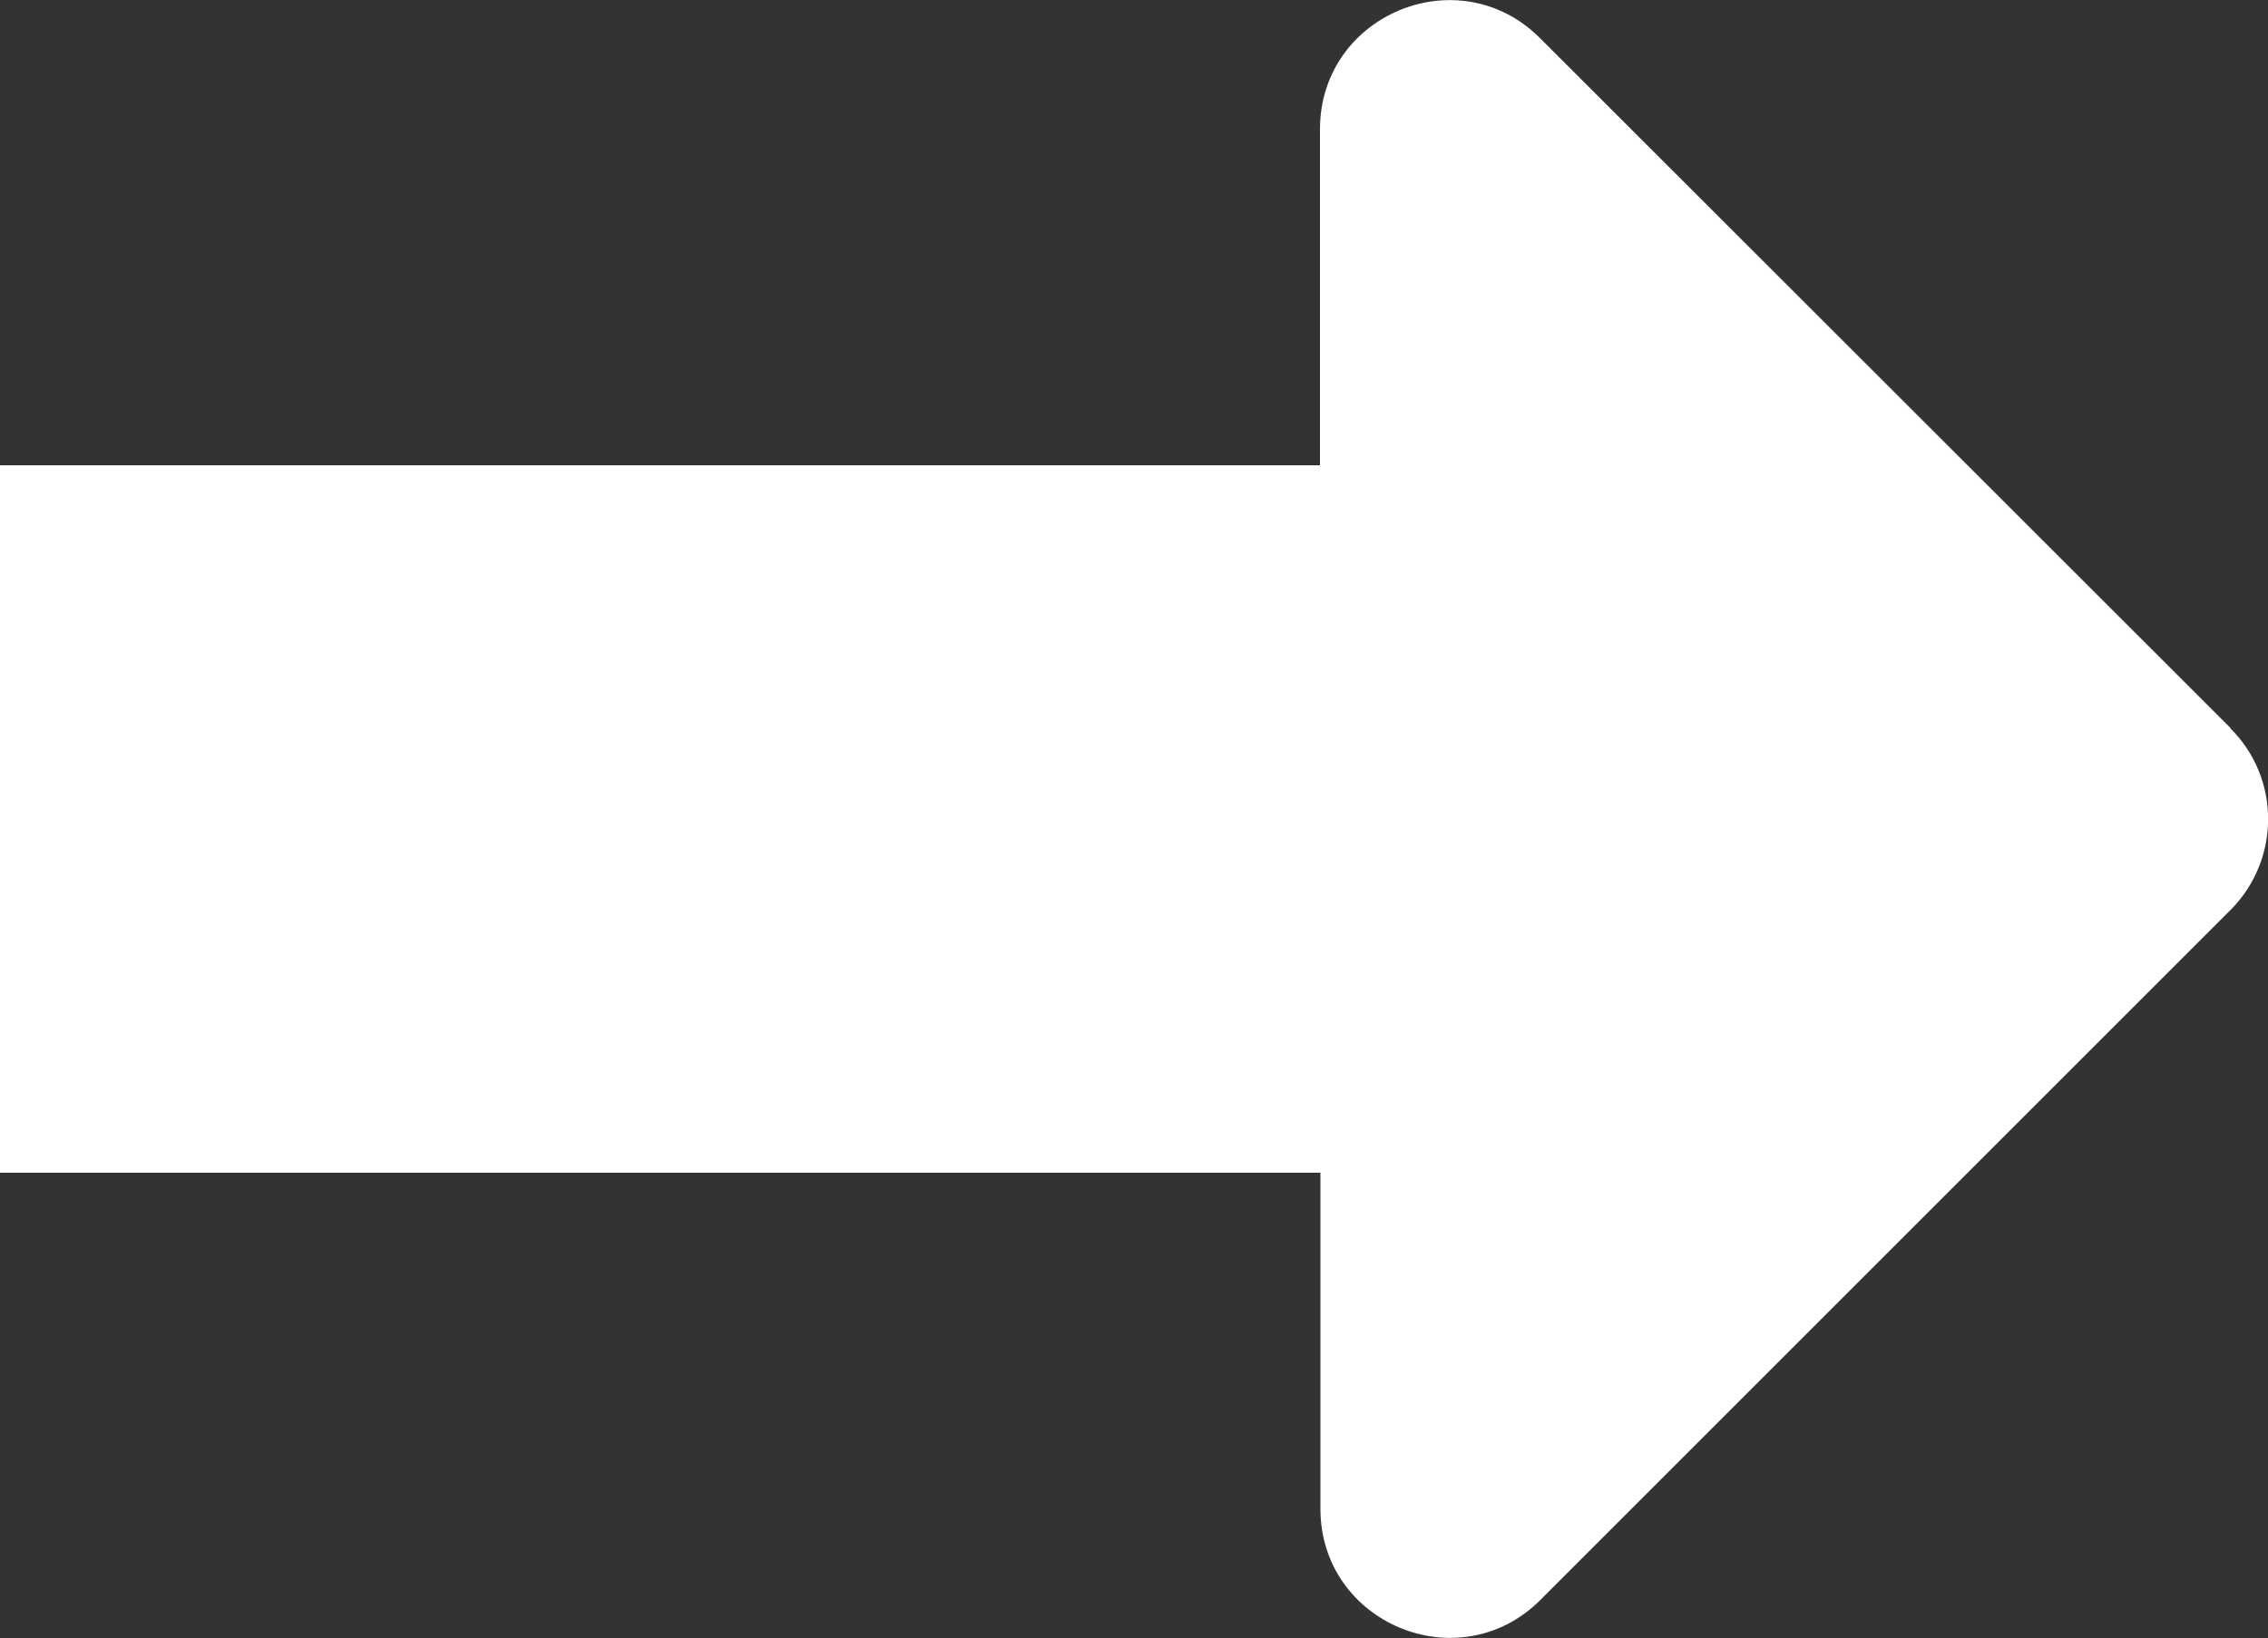 <?xml version="1.0" encoding="UTF-8"?>
<svg id="Layer_2" data-name="Layer 2" xmlns="http://www.w3.org/2000/svg" viewBox="0 0 50 36.12">
  <rect x="0" y="0" width="50" height="36.12" fill="#333333" stroke="none"/>
  <defs>
    <style>
      .cls-1 {
        fill: #fff;
      }
    </style>
  </defs>
  <g id="Layer_1-2" data-name="Layer 1">
    <path class="cls-1" d="M49.17,16.05L33.95.84c-1.79-1.79-4.85-.52-4.85,2.01v7.41H0v15.6h29.11v7.41c0,2.53,3.06,3.8,4.85,2.01l15.21-15.21c1.11-1.11,1.11-2.91,0-4.01Z"/>
  </g>
</svg>